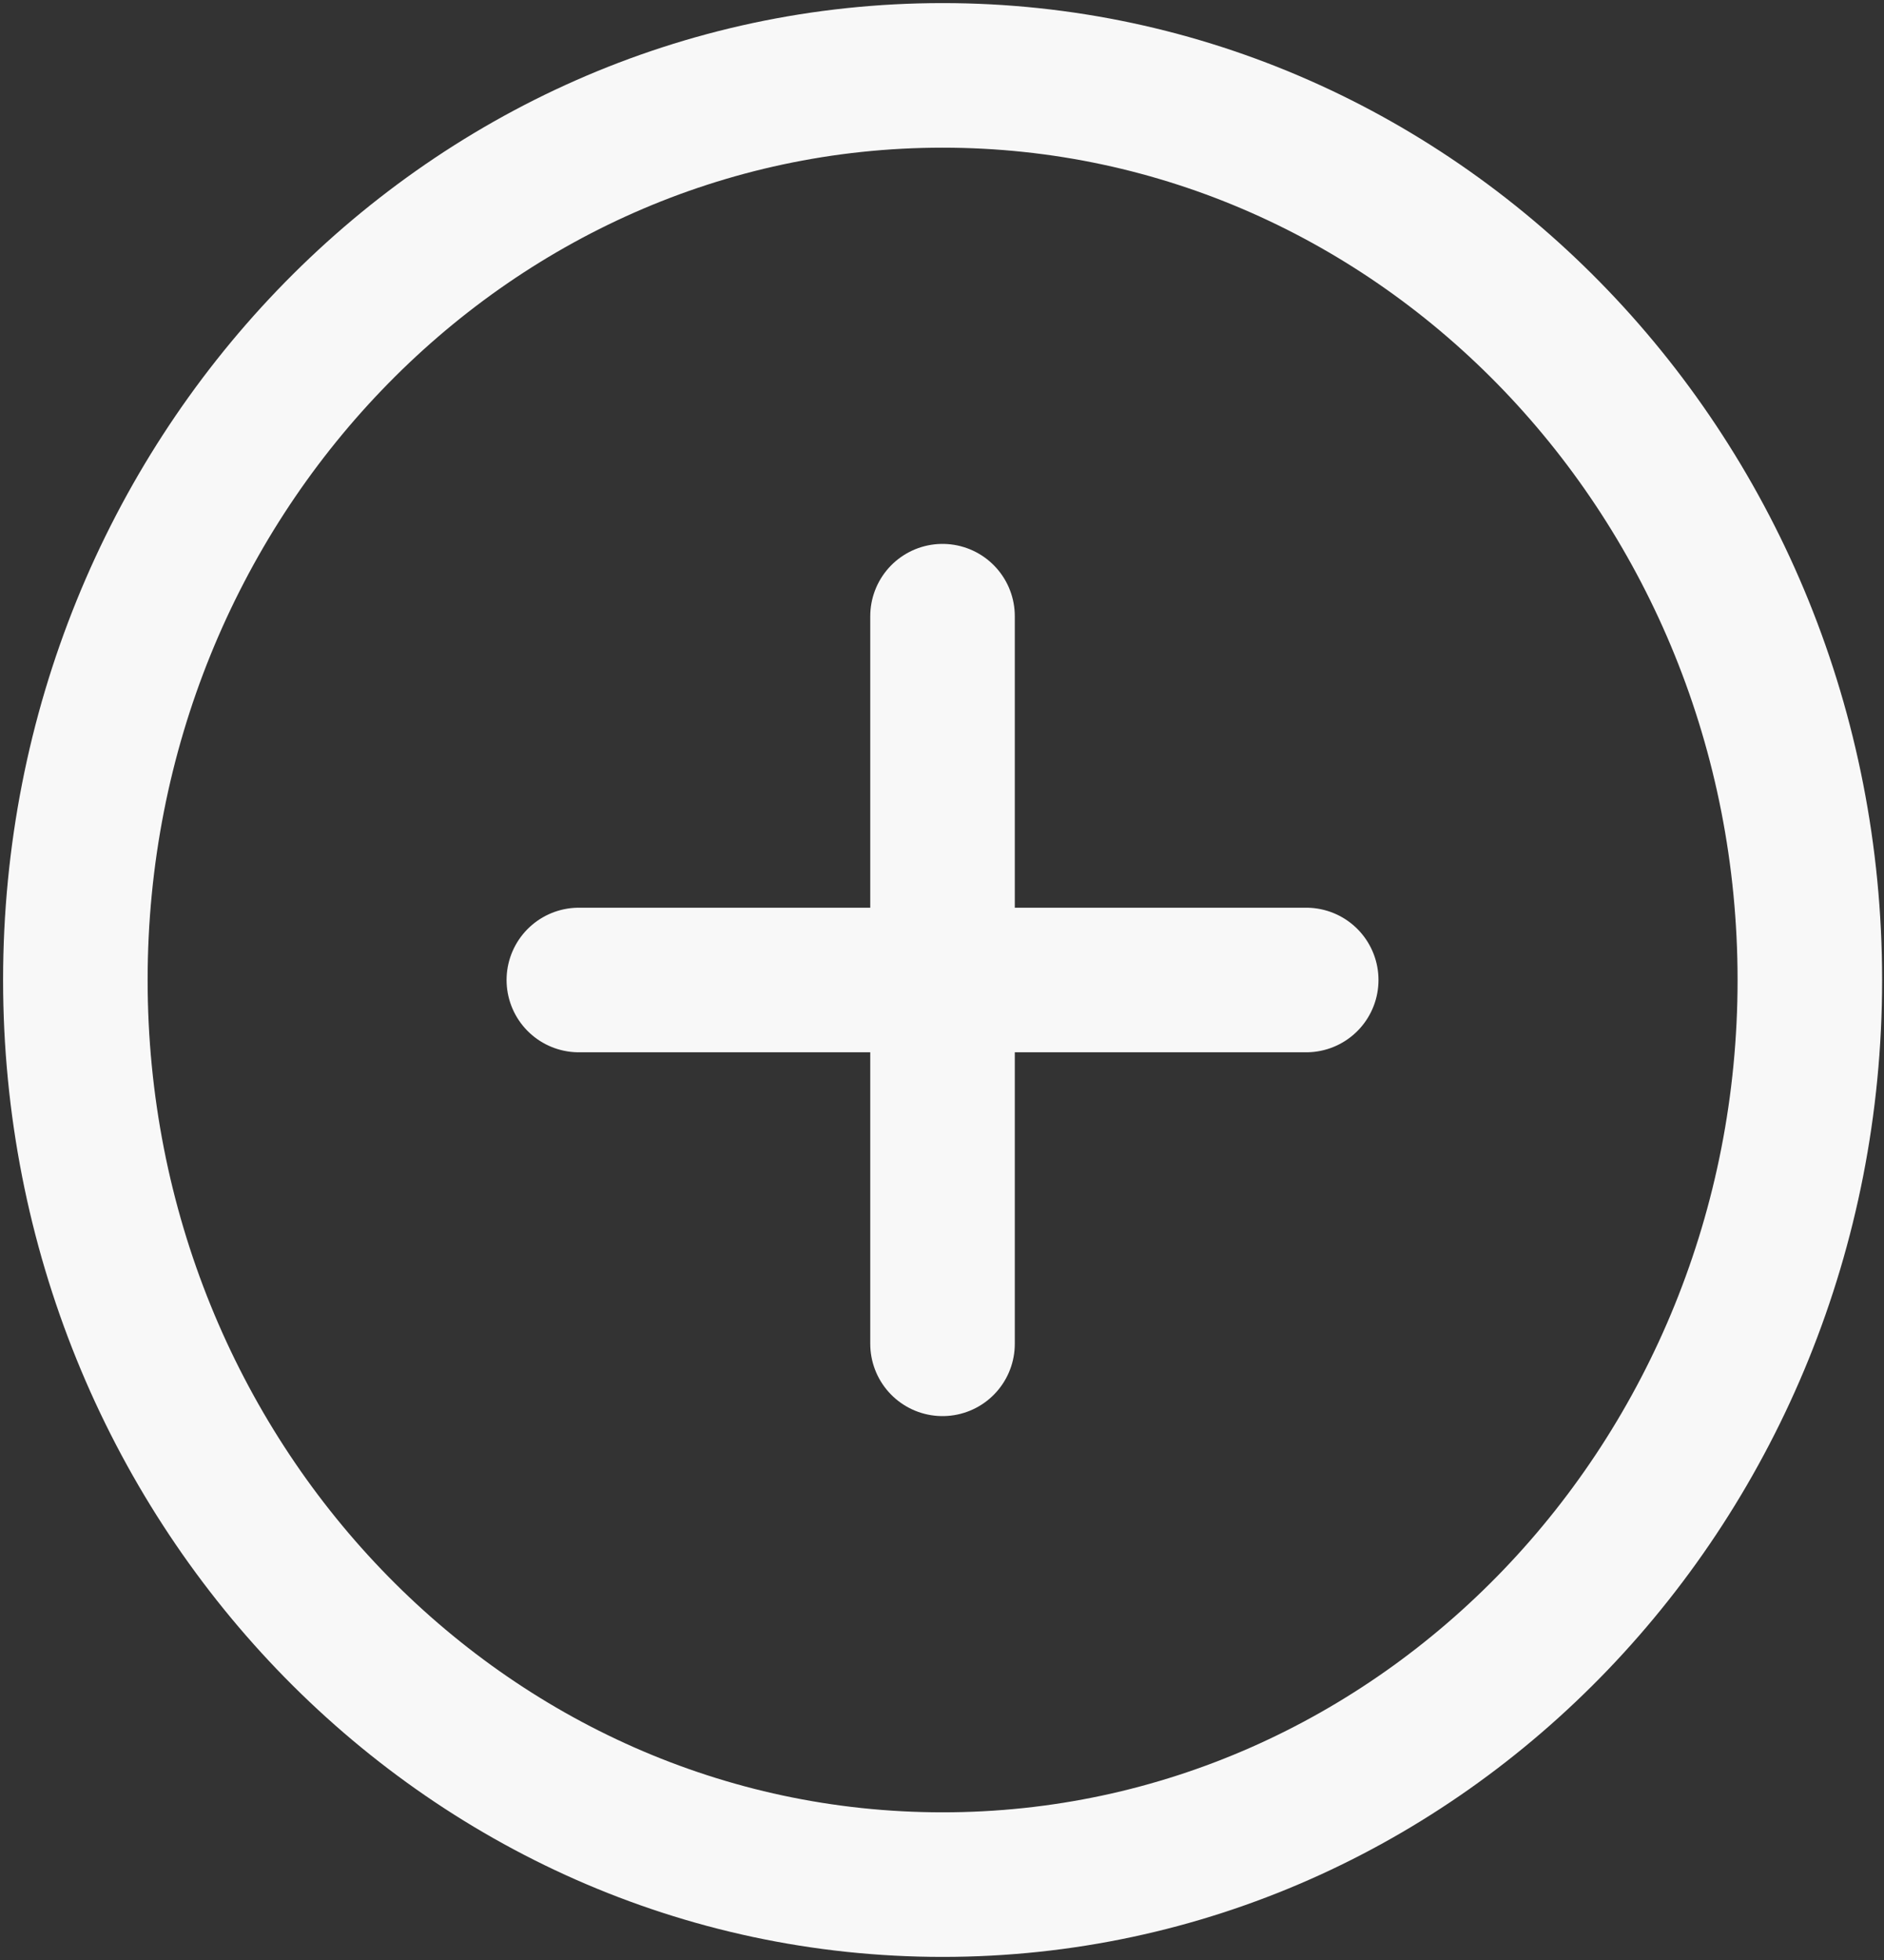 <svg width="25" height="26" viewBox="0 0 25 26" fill="none" xmlns="http://www.w3.org/2000/svg">
<rect x="0" y="0" width="25" height="26" fill="#333333" stroke="none"/>
<path d="M24.016 13C24.016 19.627 18.863 25 12.508 25C6.152 25 1 19.627 1 13C1 6.373 6.152 1 12.508 1C18.863 1 24.016 6.373 24.016 13Z" stroke="#F8F8F8" stroke-width="1.918" stroke-linecap="round"/>
<path d="M12.507 8.174V17.826M7.681 13H17.333" stroke="#F8F8F8" stroke-width="1.918" stroke-linecap="round" stroke-linejoin="round"/>
</svg>
